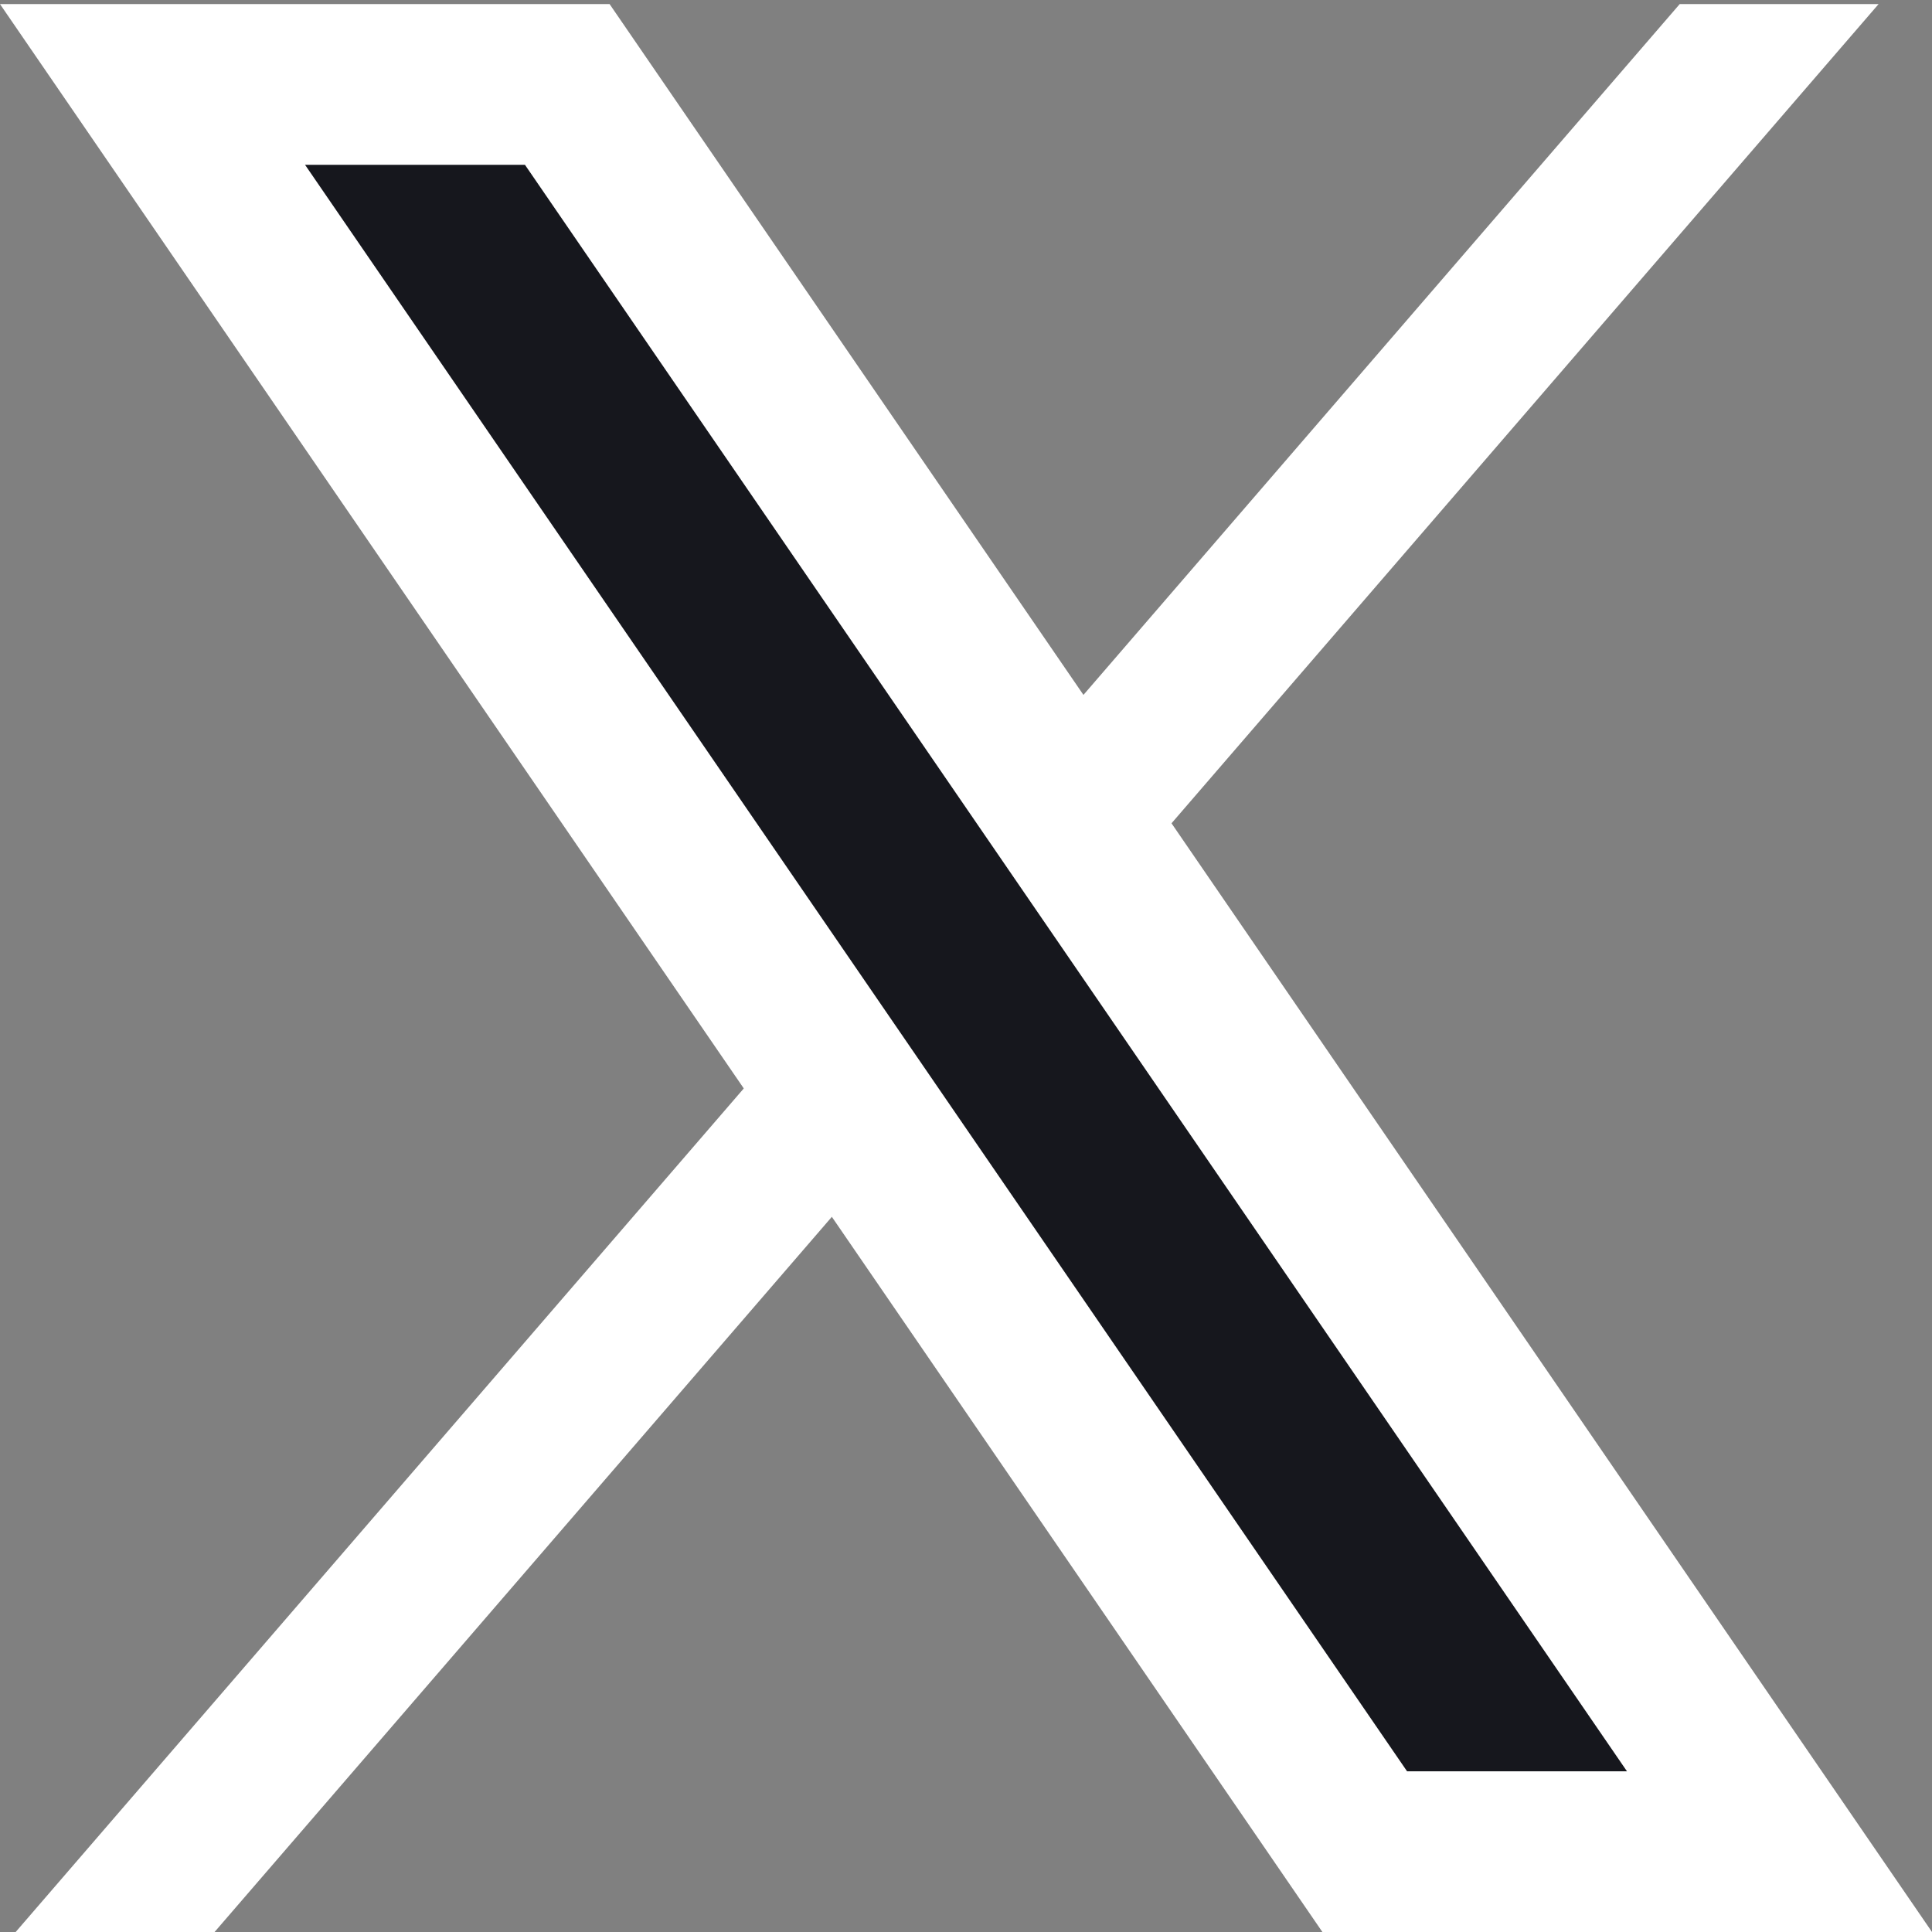 <svg width="17" height="17" viewBox="0 0 17 17" fill="none" xmlns="http://www.w3.org/2000/svg">
<rect x="0" y="0" width="17" height="17" fill="#808080" stroke="none"/>
<path fill-rule="evenodd" clip-rule="evenodd" d="M16.53 0.036L1.888 17H0.138L14.78 0.036H16.53Z" fill="white"/>
<path fill-rule="evenodd" clip-rule="evenodd" d="M11.885 16.529L0.894 0.507H5.115L16.106 16.529H11.885Z" fill="#16171D"/>
<path fill-rule="evenodd" clip-rule="evenodd" d="M4.619 1.45L14.316 15.586H12.381L2.684 1.45H4.619ZM5.364 0.036H7.62939e-06L11.636 17H17L5.364 0.036Z" fill="white"/>
</svg>
